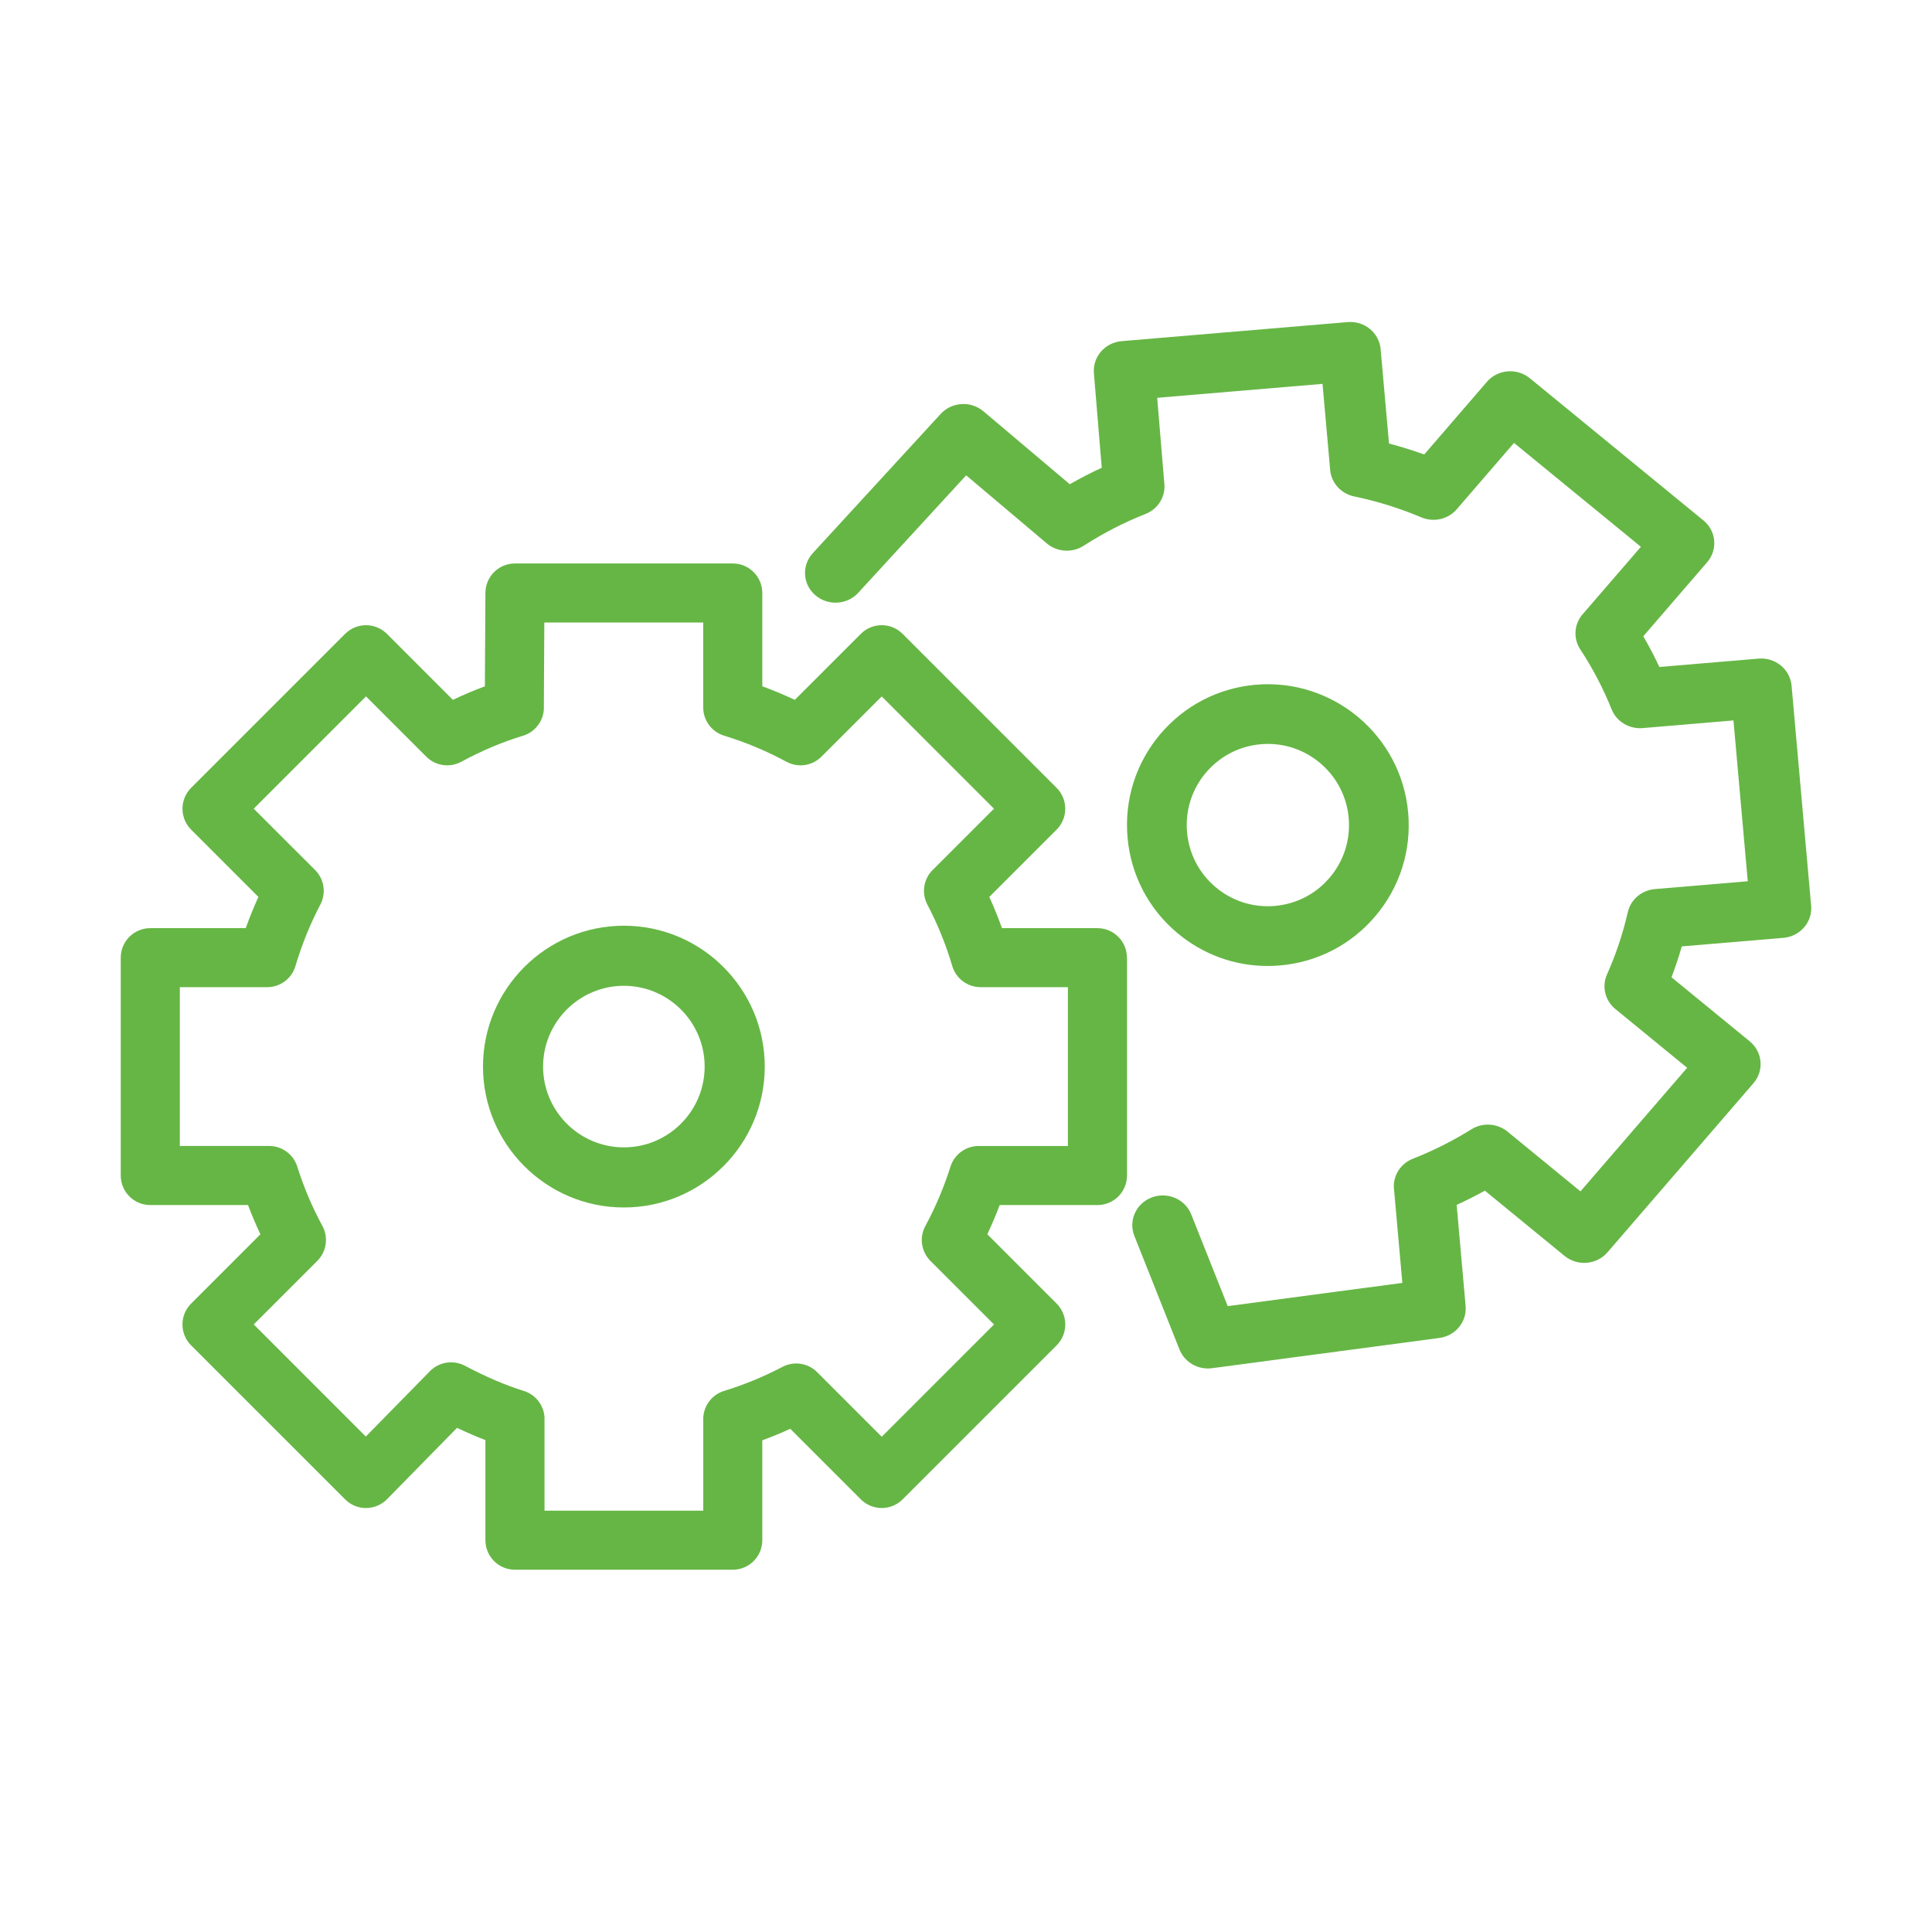 <svg width="80" height="80" viewBox="0 0 80 80" fill="none" xmlns="http://www.w3.org/2000/svg">
<g id="Frame 1453">
<path id="Vector" d="M48.746 38.63C49.808 39.522 51.12 39.999 52.49 39.999C52.66 39.999 52.831 39.991 53.002 39.977C54.554 39.842 55.962 39.112 56.964 37.919C57.967 36.727 58.445 35.215 58.31 33.663C58.033 30.458 55.2 28.078 51.996 28.354C50.444 28.488 49.037 29.22 48.034 30.411C47.032 31.604 46.554 33.116 46.688 34.668C46.822 36.22 47.553 37.627 48.745 38.63H48.746ZM49.929 32.002C50.505 31.315 51.316 30.894 52.211 30.817C52.309 30.808 52.406 30.804 52.503 30.804C54.225 30.804 55.696 32.127 55.847 33.875C55.924 34.769 55.649 35.639 55.071 36.327C54.493 37.014 53.684 37.435 52.789 37.512C51.896 37.59 51.025 37.314 50.337 36.736C49.65 36.157 49.23 35.347 49.153 34.453C49.076 33.558 49.351 32.689 49.929 32.001V32.002Z" fill="#66B645"/>
<path id="Vector_2" d="M74.995 37.503L74.185 28.391C74.155 28.066 73.996 27.765 73.739 27.555C73.482 27.346 73.153 27.243 72.817 27.272L68.712 27.618C68.508 27.185 68.286 26.76 68.045 26.346L70.689 23.282C70.905 23.032 71.01 22.709 70.981 22.384C70.951 22.059 70.792 21.758 70.535 21.549L63.348 15.662C62.813 15.224 62.017 15.291 61.568 15.812L58.974 18.819C58.495 18.647 58.008 18.495 57.516 18.366L57.169 14.457C57.109 13.78 56.497 13.278 55.802 13.337L46.447 14.126C45.754 14.184 45.24 14.776 45.296 15.451L45.621 19.369C45.174 19.574 44.735 19.801 44.297 20.05L40.721 17.03C40.2 16.59 39.412 16.639 38.952 17.139L33.656 22.905C33.191 23.411 33.234 24.19 33.756 24.642C34.276 25.095 35.075 25.053 35.539 24.545L40.007 19.682L43.346 22.502C43.773 22.863 44.396 22.904 44.869 22.6C45.711 22.061 46.548 21.631 47.428 21.285C47.975 21.07 48.286 20.524 48.208 19.974L47.917 16.472L54.763 15.895L55.074 19.397C55.094 19.95 55.497 20.436 56.073 20.556C57.026 20.754 57.963 21.046 58.853 21.423C59.366 21.639 59.963 21.502 60.322 21.086L62.692 18.34L67.946 22.642L65.566 25.397C65.186 25.803 65.124 26.414 65.436 26.89C65.951 27.673 66.387 28.508 66.734 29.372C66.939 29.88 67.459 30.194 68.019 30.149L71.779 29.831L72.371 36.491L68.57 36.811C68.012 36.84 67.528 37.226 67.403 37.773C67.201 38.656 66.911 39.524 66.543 40.349C66.32 40.848 66.46 41.431 66.888 41.781L69.861 44.215L65.444 49.332L62.421 46.856C61.998 46.51 61.393 46.471 60.927 46.762C60.155 47.242 59.341 47.653 58.507 47.979C58.475 47.992 58.444 48.005 58.414 48.02C57.918 48.261 57.654 48.779 57.727 49.288L58.068 53.122L50.837 54.084L49.327 50.287C49.076 49.653 48.343 49.338 47.693 49.583C47.042 49.828 46.719 50.542 46.971 51.175L48.84 55.879C49.031 56.358 49.503 56.665 50.018 56.665C50.075 56.665 50.132 56.661 50.189 56.654L59.6 55.402C60.268 55.313 60.746 54.73 60.688 54.077L60.317 49.893C60.713 49.711 61.103 49.514 61.486 49.303L64.784 52.004C65.319 52.442 66.116 52.375 66.564 51.854L72.607 44.853C72.823 44.603 72.928 44.281 72.898 43.956C72.869 43.631 72.71 43.33 72.453 43.12L69.213 40.467C69.373 40.047 69.515 39.62 69.639 39.188L73.846 38.834C74.541 38.775 75.056 38.178 74.996 37.502L74.995 37.503Z" fill="#66B645"/>
<path id="Vector_3" d="M25.833 38.332C22.617 38.332 20 40.949 20 44.165C20 47.382 22.617 49.999 25.833 49.999C29.05 49.999 31.667 47.382 31.667 44.165C31.667 40.949 29.05 38.332 25.833 38.332ZM25.833 47.51C23.989 47.51 22.488 46.009 22.488 44.165C22.488 42.321 23.989 40.82 25.833 40.82C27.677 40.82 29.178 42.321 29.178 44.165C29.178 46.009 27.677 47.51 25.833 47.51Z" fill="#66B645"/>
<path id="Vector_4" d="M46.664 39.656C46.664 38.98 46.117 38.433 45.441 38.433H41.49C41.333 37.996 41.158 37.563 40.965 37.14L43.752 34.353C44.229 33.876 44.229 33.101 43.752 32.623L37.374 26.246C36.897 25.768 36.122 25.768 35.646 26.246L32.911 28.98C32.471 28.773 32.022 28.585 31.565 28.417V24.555C31.565 23.879 31.018 23.332 30.342 23.332H21.323C20.65 23.332 20.104 23.875 20.1 24.548L20.078 28.419C19.633 28.583 19.193 28.77 18.753 28.979L16.021 26.246C15.791 26.017 15.48 25.888 15.156 25.888C14.831 25.888 14.52 26.017 14.291 26.246L7.914 32.623C7.685 32.853 7.556 33.164 7.556 33.488C7.556 33.813 7.685 34.124 7.914 34.353L10.7 37.139C10.507 37.562 10.332 37.995 10.175 38.433H6.223C5.547 38.433 5 38.98 5 39.656V48.676C5 49.352 5.547 49.899 6.223 49.899H10.27C10.426 50.312 10.596 50.713 10.783 51.11L7.914 53.979C7.436 54.456 7.436 55.231 7.914 55.709L14.291 62.086C14.521 62.316 14.837 62.45 15.161 62.444C15.486 62.443 15.799 62.31 16.028 62.077L18.925 59.124C19.333 59.318 19.723 59.486 20.1 59.632V63.776C20.1 64.452 20.647 64.999 21.323 64.999H30.342C31.018 64.999 31.565 64.452 31.565 63.776V59.641C31.955 59.496 32.342 59.338 32.723 59.163L35.646 62.086C35.875 62.315 36.187 62.444 36.511 62.444C36.835 62.444 37.147 62.315 37.376 62.086L43.753 55.709C43.982 55.479 44.111 55.168 44.111 54.844C44.111 54.519 43.982 54.208 43.753 53.979L40.883 51.108C41.069 50.712 41.239 50.309 41.395 49.899H45.444C46.12 49.899 46.667 49.352 46.667 48.676V39.656H46.664ZM44.219 47.453H40.561C40.022 47.437 39.524 47.78 39.358 48.306C39.089 49.157 38.739 49.985 38.317 50.765C38.059 51.241 38.145 51.829 38.528 52.212L41.16 54.844L36.511 59.493L33.835 56.817C33.457 56.438 32.876 56.351 32.403 56.598C31.623 57.006 30.809 57.342 29.985 57.594C29.439 57.761 29.093 58.276 29.121 58.823V62.553H22.547V58.83C22.547 58.83 22.547 58.83 22.547 58.828C22.552 58.732 22.547 58.633 22.528 58.535C22.443 58.088 22.118 57.727 21.683 57.593C20.959 57.371 20.161 57.03 19.244 56.55C18.767 56.301 18.181 56.392 17.804 56.777L15.148 59.484L10.507 54.842L13.139 52.21C13.529 51.82 13.61 51.219 13.337 50.74C13.337 50.743 13.34 50.744 13.341 50.747C13.34 50.744 13.338 50.742 13.337 50.739C12.918 49.963 12.582 49.168 12.309 48.305C12.142 47.774 11.637 47.429 11.091 47.452H7.447V40.877H11.062C11.604 40.877 12.081 40.521 12.234 40.001C12.493 39.124 12.84 38.269 13.265 37.456C13.48 37.046 13.445 36.549 13.174 36.173C13.133 36.115 13.086 36.062 13.036 36.014C12.932 35.909 11.617 34.595 10.507 33.486L15.156 28.837L17.651 31.332C18.034 31.715 18.622 31.801 19.098 31.544C19.948 31.084 20.785 30.73 21.656 30.465C22.205 30.298 22.55 29.78 22.52 29.232L22.539 25.776H29.12V29.233C29.093 29.782 29.438 30.296 29.983 30.462C30.879 30.737 31.749 31.1 32.568 31.544C33.044 31.801 33.632 31.715 34.014 31.332L36.51 28.837L41.158 33.486L38.654 35.99C38.251 36.361 38.14 36.962 38.4 37.456C38.825 38.267 39.172 39.123 39.431 40C39.584 40.52 40.062 40.876 40.604 40.876H44.219V47.451V47.453Z" fill="#66B645"/>
</g>
</svg>
